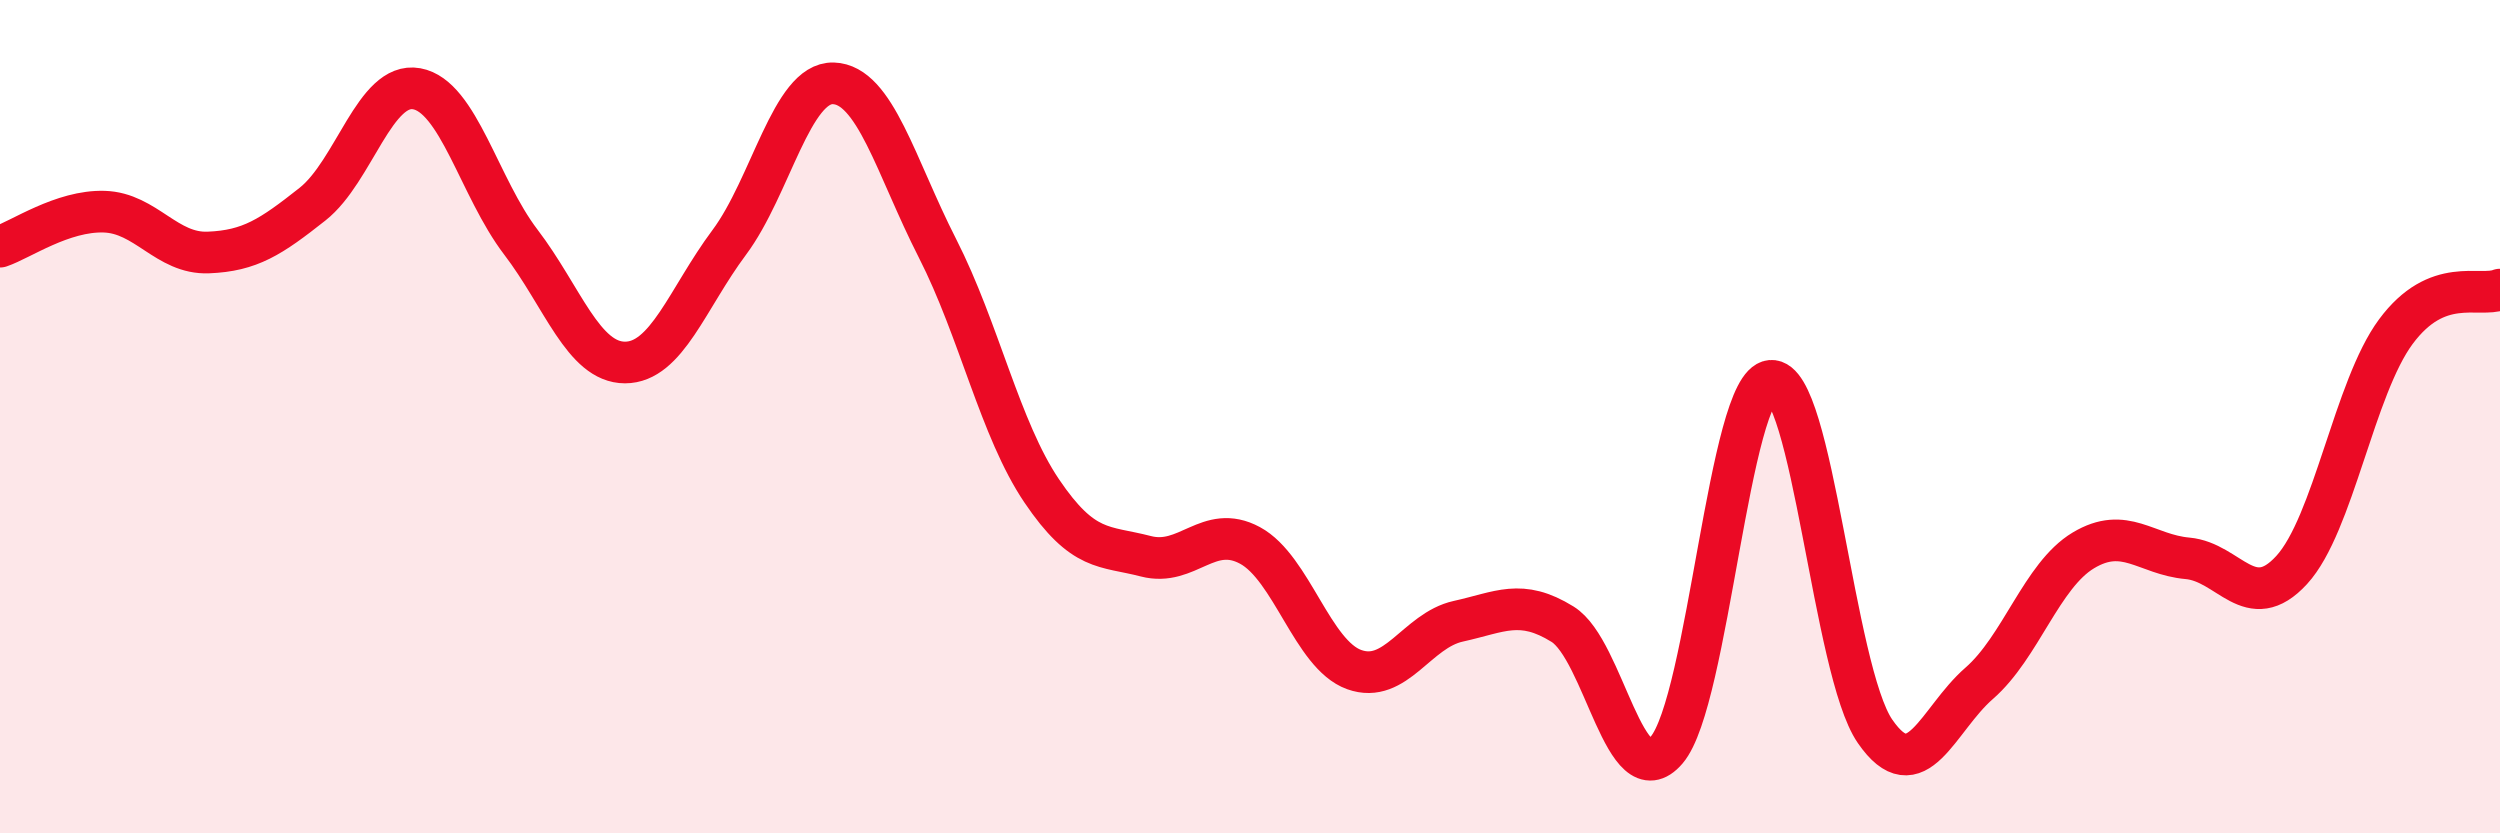 
    <svg width="60" height="20" viewBox="0 0 60 20" xmlns="http://www.w3.org/2000/svg">
      <path
        d="M 0,5.92 C 0.5,5.75 1.5,5.05 2.5,5.08 C 3.5,5.11 4,6.1 5,6.06 C 6,6.02 6.5,5.69 7.5,4.9 C 8.5,4.11 9,1.95 10,2.13 C 11,2.31 11.5,4.5 12.5,5.81 C 13.5,7.12 14,8.7 15,8.7 C 16,8.7 16.5,7.16 17.5,5.82 C 18.5,4.48 19,1.97 20,2 C 21,2.03 21.5,4 22.5,5.96 C 23.5,7.92 24,10.3 25,11.78 C 26,13.26 26.5,13.09 27.5,13.35 C 28.5,13.61 29,12.55 30,13.09 C 31,13.63 31.5,15.71 32.5,16.07 C 33.5,16.43 34,15.13 35,14.91 C 36,14.69 36.5,14.36 37.5,14.98 C 38.5,15.6 39,19.17 40,18 C 41,16.83 41.5,9.23 42.5,9.14 C 43.5,9.05 44,16.1 45,17.55 C 46,19 46.5,17.27 47.5,16.4 C 48.5,15.53 49,13.81 50,13.21 C 51,12.61 51.5,13.31 52.5,13.4 C 53.5,13.49 54,14.77 55,13.68 C 56,12.59 56.5,9.31 57.5,7.96 C 58.5,6.61 59.5,7.15 60,6.95L60 20L0 20Z"
        fill="#EB0A25"
        opacity="0.1"
        stroke-linecap="round"
        stroke-linejoin="round"
      />
      <path
        d="M 0,5.92 C 0.5,5.75 1.5,5.05 2.5,5.08 C 3.5,5.11 4,6.1 5,6.06 C 6,6.02 6.5,5.69 7.5,4.9 C 8.5,4.11 9,1.95 10,2.13 C 11,2.31 11.5,4.5 12.5,5.81 C 13.5,7.12 14,8.7 15,8.7 C 16,8.7 16.5,7.16 17.5,5.82 C 18.5,4.48 19,1.97 20,2 C 21,2.03 21.5,4 22.5,5.96 C 23.5,7.92 24,10.3 25,11.78 C 26,13.26 26.5,13.09 27.5,13.35 C 28.5,13.61 29,12.55 30,13.09 C 31,13.63 31.5,15.71 32.5,16.07 C 33.5,16.43 34,15.13 35,14.91 C 36,14.69 36.5,14.36 37.5,14.98 C 38.5,15.6 39,19.17 40,18 C 41,16.83 41.5,9.23 42.5,9.14 C 43.5,9.05 44,16.1 45,17.55 C 46,19 46.5,17.27 47.5,16.4 C 48.5,15.53 49,13.81 50,13.21 C 51,12.61 51.5,13.31 52.5,13.4 C 53.5,13.49 54,14.77 55,13.68 C 56,12.59 56.5,9.31 57.5,7.96 C 58.5,6.61 59.5,7.15 60,6.95"
        stroke="#EB0A25"
        stroke-width="1"
        fill="none"
        stroke-linecap="round"
        stroke-linejoin="round"
      />
    </svg>
  